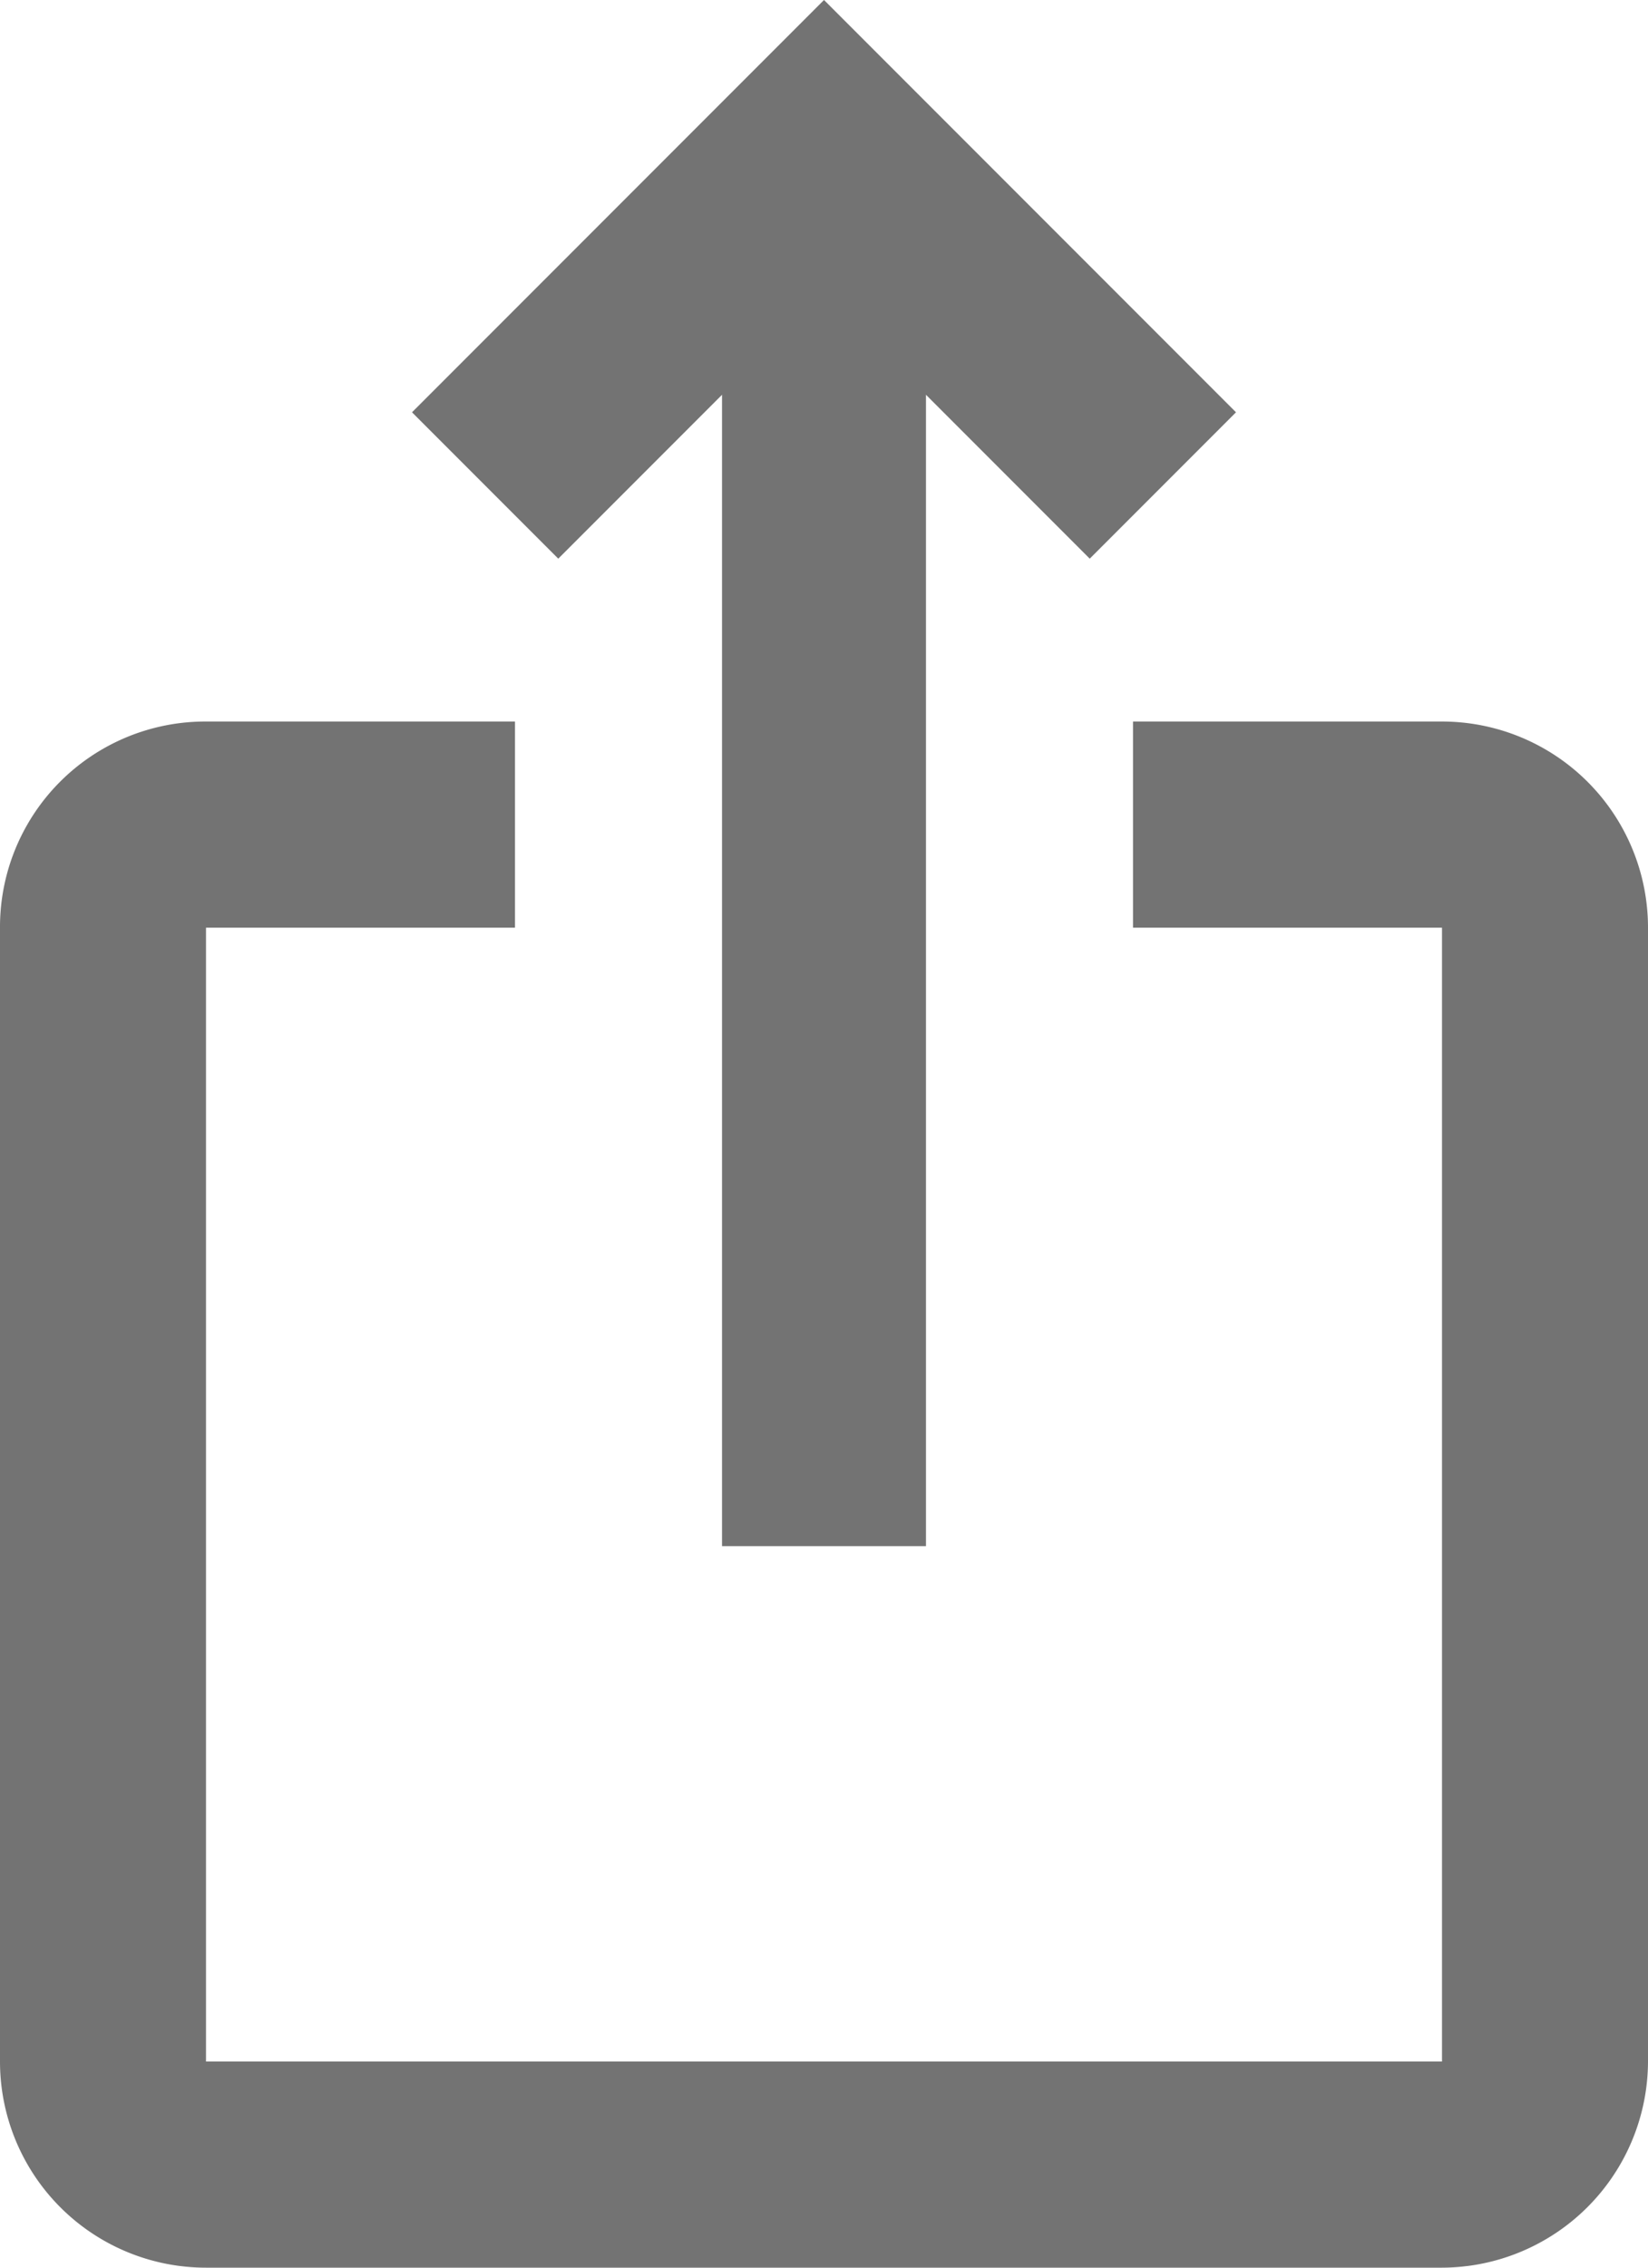<svg xmlns="http://www.w3.org/2000/svg" width="16" height="22" viewBox="0 0 16 22">
  <path id="패스_51" data-name="패스 51" d="M16,5,14.58,6.42,12.99,4.83V16H11.01V4.83L9.42,6.42,8,5l4-4Zm4,5V21a2.006,2.006,0,0,1-2,2H6a2,2,0,0,1-2-2V10A1.993,1.993,0,0,1,6,8H9v2H6V21H18V10H15V8h3A2,2,0,0,1,20,10Z" transform="translate(-4 -1)" fill="rgba(0,0,0,0.55)"/>
</svg>
